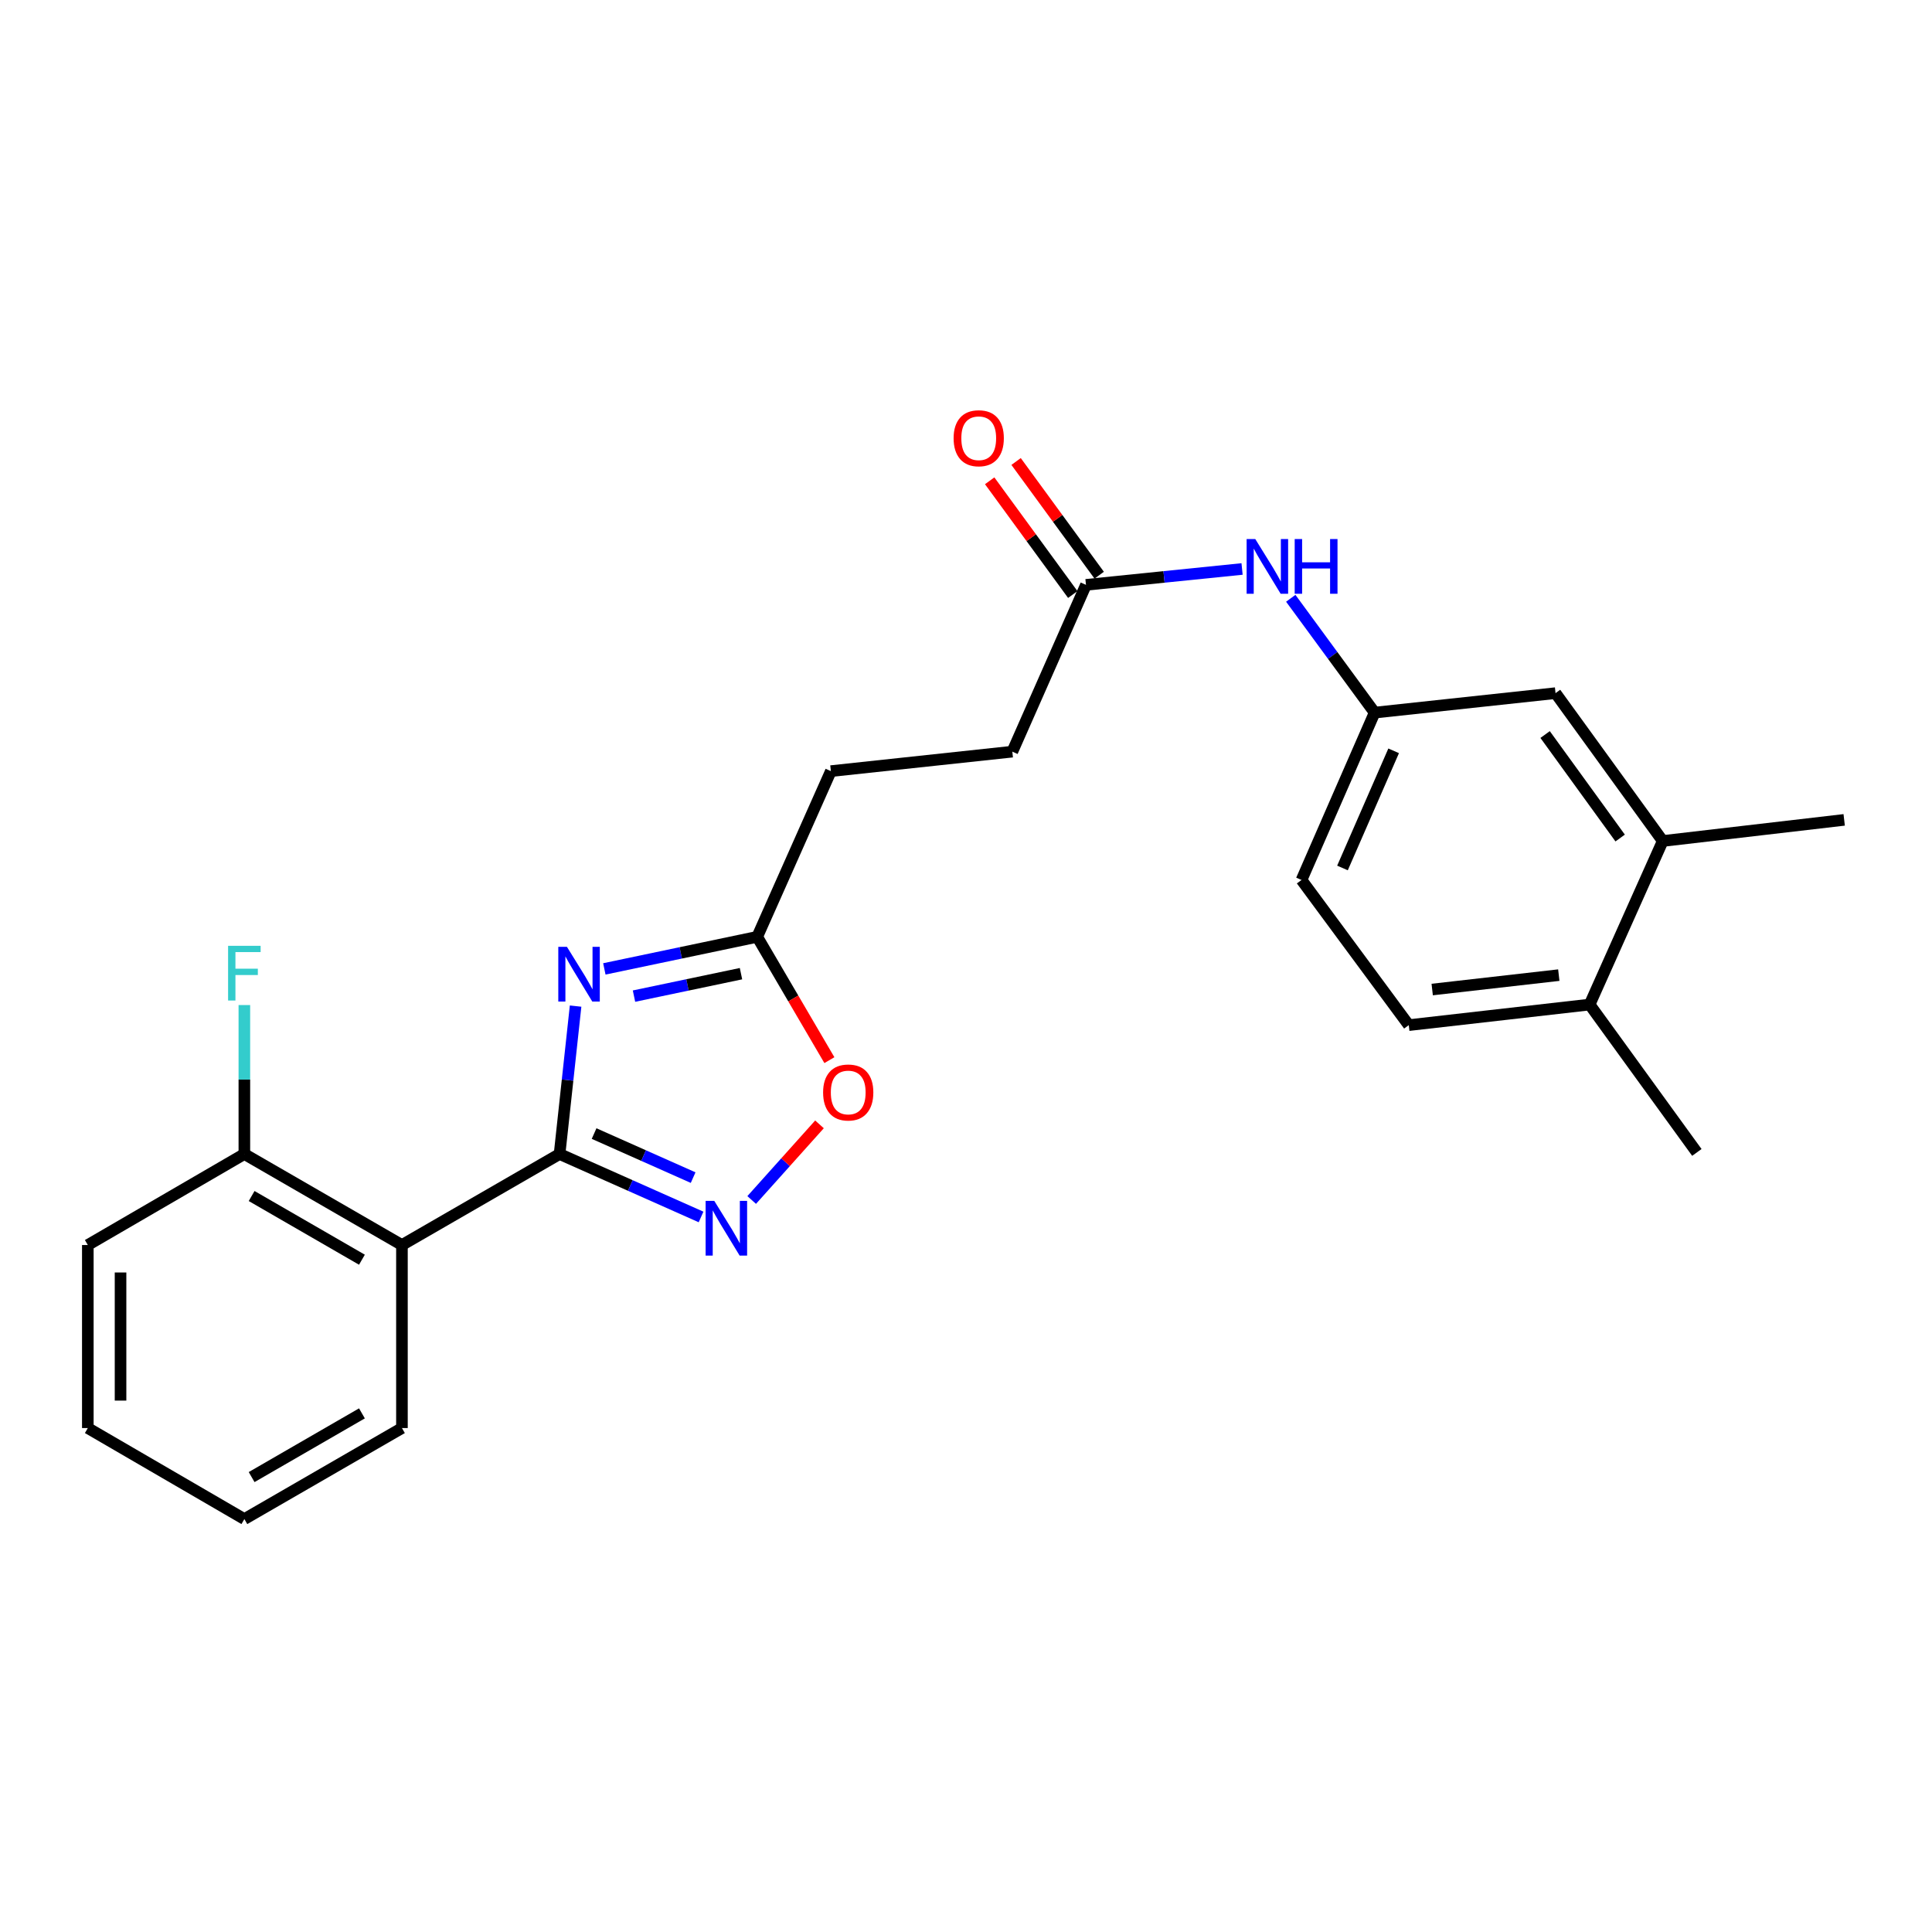 <?xml version='1.0' encoding='iso-8859-1'?>
<svg version='1.1' baseProfile='full'
              xmlns='http://www.w3.org/2000/svg'
                      xmlns:rdkit='http://www.rdkit.org/xml'
                      xmlns:xlink='http://www.w3.org/1999/xlink'
                  xml:space='preserve'
width='1000px' height='1000px' viewBox='0 0 1000 1000'>
<!-- END OF HEADER -->
<rect style='opacity:1.0;fill:#FFFFFF;stroke:none' width='1000' height='1000' x='0' y='0'> </rect>
<path class='bond-0' d='M 289.634,597.322 L 293.78,559.037' style='fill:none;fill-rule:evenodd;stroke:#000000;stroke-width:6px;stroke-linecap:butt;stroke-linejoin:miter;stroke-opacity:1' />
<path class='bond-0' d='M 293.78,559.037 L 297.926,520.751' style='fill:none;fill-rule:evenodd;stroke:#0000FF;stroke-width:6px;stroke-linecap:butt;stroke-linejoin:miter;stroke-opacity:1' />
<path class='bond-1' d='M 289.634,597.322 L 326.249,613.61' style='fill:none;fill-rule:evenodd;stroke:#000000;stroke-width:6px;stroke-linecap:butt;stroke-linejoin:miter;stroke-opacity:1' />
<path class='bond-1' d='M 326.249,613.61 L 362.865,629.899' style='fill:none;fill-rule:evenodd;stroke:#0000FF;stroke-width:6px;stroke-linecap:butt;stroke-linejoin:miter;stroke-opacity:1' />
<path class='bond-1' d='M 307.503,586.732 L 333.134,598.133' style='fill:none;fill-rule:evenodd;stroke:#000000;stroke-width:6px;stroke-linecap:butt;stroke-linejoin:miter;stroke-opacity:1' />
<path class='bond-1' d='M 333.134,598.133 L 358.765,609.535' style='fill:none;fill-rule:evenodd;stroke:#0000FF;stroke-width:6px;stroke-linecap:butt;stroke-linejoin:miter;stroke-opacity:1' />
<path class='bond-2' d='M 289.634,597.322 L 208.043,644.423' style='fill:none;fill-rule:evenodd;stroke:#000000;stroke-width:6px;stroke-linecap:butt;stroke-linejoin:miter;stroke-opacity:1' />
<path class='bond-3' d='M 312.808,501.503 L 352.368,493.203' style='fill:none;fill-rule:evenodd;stroke:#0000FF;stroke-width:6px;stroke-linecap:butt;stroke-linejoin:miter;stroke-opacity:1' />
<path class='bond-3' d='M 352.368,493.203 L 391.928,484.902' style='fill:none;fill-rule:evenodd;stroke:#000000;stroke-width:6px;stroke-linecap:butt;stroke-linejoin:miter;stroke-opacity:1' />
<path class='bond-3' d='M 328.154,515.591 L 355.846,509.781' style='fill:none;fill-rule:evenodd;stroke:#0000FF;stroke-width:6px;stroke-linecap:butt;stroke-linejoin:miter;stroke-opacity:1' />
<path class='bond-3' d='M 355.846,509.781 L 383.538,503.971' style='fill:none;fill-rule:evenodd;stroke:#000000;stroke-width:6px;stroke-linecap:butt;stroke-linejoin:miter;stroke-opacity:1' />
<path class='bond-4' d='M 389.069,621.114 L 406.618,601.541' style='fill:none;fill-rule:evenodd;stroke:#0000FF;stroke-width:6px;stroke-linecap:butt;stroke-linejoin:miter;stroke-opacity:1' />
<path class='bond-4' d='M 406.618,601.541 L 424.166,581.969' style='fill:none;fill-rule:evenodd;stroke:#FF0000;stroke-width:6px;stroke-linecap:butt;stroke-linejoin:miter;stroke-opacity:1' />
<path class='bond-8' d='M 208.043,644.423 L 126.481,597.322' style='fill:none;fill-rule:evenodd;stroke:#000000;stroke-width:6px;stroke-linecap:butt;stroke-linejoin:miter;stroke-opacity:1' />
<path class='bond-8' d='M 187.338,652.027 L 130.244,619.056' style='fill:none;fill-rule:evenodd;stroke:#000000;stroke-width:6px;stroke-linecap:butt;stroke-linejoin:miter;stroke-opacity:1' />
<path class='bond-18' d='M 208.043,644.423 L 208.043,739.16' style='fill:none;fill-rule:evenodd;stroke:#000000;stroke-width:6px;stroke-linecap:butt;stroke-linejoin:miter;stroke-opacity:1' />
<path class='bond-14' d='M 391.928,484.902 L 430.06,399.133' style='fill:none;fill-rule:evenodd;stroke:#000000;stroke-width:6px;stroke-linecap:butt;stroke-linejoin:miter;stroke-opacity:1' />
<path class='bond-24' d='M 391.928,484.902 L 410.609,516.817' style='fill:none;fill-rule:evenodd;stroke:#000000;stroke-width:6px;stroke-linecap:butt;stroke-linejoin:miter;stroke-opacity:1' />
<path class='bond-24' d='M 410.609,516.817 L 429.291,548.731' style='fill:none;fill-rule:evenodd;stroke:#FF0000;stroke-width:6px;stroke-linecap:butt;stroke-linejoin:miter;stroke-opacity:1' />
<path class='bond-5' d='M 562.101,302.721 L 523.978,389.054' style='fill:none;fill-rule:evenodd;stroke:#000000;stroke-width:6px;stroke-linecap:butt;stroke-linejoin:miter;stroke-opacity:1' />
<path class='bond-6' d='M 562.101,302.721 L 602.497,298.611' style='fill:none;fill-rule:evenodd;stroke:#000000;stroke-width:6px;stroke-linecap:butt;stroke-linejoin:miter;stroke-opacity:1' />
<path class='bond-6' d='M 602.497,298.611 L 642.892,294.502' style='fill:none;fill-rule:evenodd;stroke:#0000FF;stroke-width:6px;stroke-linecap:butt;stroke-linejoin:miter;stroke-opacity:1' />
<path class='bond-12' d='M 568.94,297.724 L 547.435,268.294' style='fill:none;fill-rule:evenodd;stroke:#000000;stroke-width:6px;stroke-linecap:butt;stroke-linejoin:miter;stroke-opacity:1' />
<path class='bond-12' d='M 547.435,268.294 L 525.93,238.864' style='fill:none;fill-rule:evenodd;stroke:#FF0000;stroke-width:6px;stroke-linecap:butt;stroke-linejoin:miter;stroke-opacity:1' />
<path class='bond-12' d='M 555.263,307.718 L 533.758,278.288' style='fill:none;fill-rule:evenodd;stroke:#000000;stroke-width:6px;stroke-linecap:butt;stroke-linejoin:miter;stroke-opacity:1' />
<path class='bond-12' d='M 533.758,278.288 L 512.253,248.858' style='fill:none;fill-rule:evenodd;stroke:#FF0000;stroke-width:6px;stroke-linecap:butt;stroke-linejoin:miter;stroke-opacity:1' />
<path class='bond-9' d='M 668.099,309.675 L 689.802,339.262' style='fill:none;fill-rule:evenodd;stroke:#0000FF;stroke-width:6px;stroke-linecap:butt;stroke-linejoin:miter;stroke-opacity:1' />
<path class='bond-9' d='M 689.802,339.262 L 711.505,368.85' style='fill:none;fill-rule:evenodd;stroke:#000000;stroke-width:6px;stroke-linecap:butt;stroke-linejoin:miter;stroke-opacity:1' />
<path class='bond-7' d='M 860.627,435.298 L 805.141,358.771' style='fill:none;fill-rule:evenodd;stroke:#000000;stroke-width:6px;stroke-linecap:butt;stroke-linejoin:miter;stroke-opacity:1' />
<path class='bond-7' d='M 838.59,433.762 L 799.75,380.193' style='fill:none;fill-rule:evenodd;stroke:#000000;stroke-width:6px;stroke-linecap:butt;stroke-linejoin:miter;stroke-opacity:1' />
<path class='bond-19' d='M 860.627,435.298 L 954.545,424.363' style='fill:none;fill-rule:evenodd;stroke:#000000;stroke-width:6px;stroke-linecap:butt;stroke-linejoin:miter;stroke-opacity:1' />
<path class='bond-26' d='M 860.627,435.298 L 822.786,519.957' style='fill:none;fill-rule:evenodd;stroke:#000000;stroke-width:6px;stroke-linecap:butt;stroke-linejoin:miter;stroke-opacity:1' />
<path class='bond-17' d='M 126.481,597.322 L 126.481,558.768' style='fill:none;fill-rule:evenodd;stroke:#000000;stroke-width:6px;stroke-linecap:butt;stroke-linejoin:miter;stroke-opacity:1' />
<path class='bond-17' d='M 126.481,558.768 L 126.481,520.214' style='fill:none;fill-rule:evenodd;stroke:#33CCCC;stroke-width:6px;stroke-linecap:butt;stroke-linejoin:miter;stroke-opacity:1' />
<path class='bond-20' d='M 126.481,597.322 L 45.455,644.423' style='fill:none;fill-rule:evenodd;stroke:#000000;stroke-width:6px;stroke-linecap:butt;stroke-linejoin:miter;stroke-opacity:1' />
<path class='bond-10' d='M 711.505,368.85 L 805.141,358.771' style='fill:none;fill-rule:evenodd;stroke:#000000;stroke-width:6px;stroke-linecap:butt;stroke-linejoin:miter;stroke-opacity:1' />
<path class='bond-16' d='M 711.505,368.85 L 673.665,455.475' style='fill:none;fill-rule:evenodd;stroke:#000000;stroke-width:6px;stroke-linecap:butt;stroke-linejoin:miter;stroke-opacity:1' />
<path class='bond-16' d='M 721.352,388.624 L 694.864,449.262' style='fill:none;fill-rule:evenodd;stroke:#000000;stroke-width:6px;stroke-linecap:butt;stroke-linejoin:miter;stroke-opacity:1' />
<path class='bond-11' d='M 822.786,519.957 L 729.178,530.61' style='fill:none;fill-rule:evenodd;stroke:#000000;stroke-width:6px;stroke-linecap:butt;stroke-linejoin:miter;stroke-opacity:1' />
<path class='bond-11' d='M 806.83,504.724 L 741.304,512.181' style='fill:none;fill-rule:evenodd;stroke:#000000;stroke-width:6px;stroke-linecap:butt;stroke-linejoin:miter;stroke-opacity:1' />
<path class='bond-21' d='M 822.786,519.957 L 878.291,596.494' style='fill:none;fill-rule:evenodd;stroke:#000000;stroke-width:6px;stroke-linecap:butt;stroke-linejoin:miter;stroke-opacity:1' />
<path class='bond-13' d='M 729.178,530.61 L 673.665,455.475' style='fill:none;fill-rule:evenodd;stroke:#000000;stroke-width:6px;stroke-linecap:butt;stroke-linejoin:miter;stroke-opacity:1' />
<path class='bond-15' d='M 430.06,399.133 L 523.978,389.054' style='fill:none;fill-rule:evenodd;stroke:#000000;stroke-width:6px;stroke-linecap:butt;stroke-linejoin:miter;stroke-opacity:1' />
<path class='bond-22' d='M 208.043,739.16 L 126.481,786.27' style='fill:none;fill-rule:evenodd;stroke:#000000;stroke-width:6px;stroke-linecap:butt;stroke-linejoin:miter;stroke-opacity:1' />
<path class='bond-22' d='M 187.336,731.558 L 130.243,764.535' style='fill:none;fill-rule:evenodd;stroke:#000000;stroke-width:6px;stroke-linecap:butt;stroke-linejoin:miter;stroke-opacity:1' />
<path class='bond-25' d='M 45.455,644.423 L 45.455,739.16' style='fill:none;fill-rule:evenodd;stroke:#000000;stroke-width:6px;stroke-linecap:butt;stroke-linejoin:miter;stroke-opacity:1' />
<path class='bond-25' d='M 62.394,658.633 L 62.394,724.949' style='fill:none;fill-rule:evenodd;stroke:#000000;stroke-width:6px;stroke-linecap:butt;stroke-linejoin:miter;stroke-opacity:1' />
<path class='bond-23' d='M 126.481,786.27 L 45.455,739.16' style='fill:none;fill-rule:evenodd;stroke:#000000;stroke-width:6px;stroke-linecap:butt;stroke-linejoin:miter;stroke-opacity:1' />
<path  class='atom-1' d='M 293.452 490.091
L 302.732 505.091
Q 303.652 506.571, 305.132 509.251
Q 306.612 511.931, 306.692 512.091
L 306.692 490.091
L 310.452 490.091
L 310.452 518.411
L 306.572 518.411
L 296.612 502.011
Q 295.452 500.091, 294.212 497.891
Q 293.012 495.691, 292.652 495.011
L 292.652 518.411
L 288.972 518.411
L 288.972 490.091
L 293.452 490.091
' fill='#0000FF'/>
<path  class='atom-2' d='M 369.707 621.567
L 378.987 636.567
Q 379.907 638.047, 381.387 640.727
Q 382.867 643.407, 382.947 643.567
L 382.947 621.567
L 386.707 621.567
L 386.707 649.887
L 382.827 649.887
L 372.867 633.487
Q 371.707 631.567, 370.467 629.367
Q 369.267 627.167, 368.907 626.487
L 368.907 649.887
L 365.227 649.887
L 365.227 621.567
L 369.707 621.567
' fill='#0000FF'/>
<path  class='atom-5' d='M 426.038 565.462
Q 426.038 558.662, 429.398 554.862
Q 432.758 551.062, 439.038 551.062
Q 445.318 551.062, 448.678 554.862
Q 452.038 558.662, 452.038 565.462
Q 452.038 572.342, 448.638 576.262
Q 445.238 580.142, 439.038 580.142
Q 432.798 580.142, 429.398 576.262
Q 426.038 572.382, 426.038 565.462
M 439.038 576.942
Q 443.358 576.942, 445.678 574.062
Q 448.038 571.142, 448.038 565.462
Q 448.038 559.902, 445.678 557.102
Q 443.358 554.262, 439.038 554.262
Q 434.718 554.262, 432.358 557.062
Q 430.038 559.862, 430.038 565.462
Q 430.038 571.182, 432.358 574.062
Q 434.718 576.942, 439.038 576.942
' fill='#FF0000'/>
<path  class='atom-7' d='M 649.732 279.009
L 659.012 294.009
Q 659.932 295.489, 661.412 298.169
Q 662.892 300.849, 662.972 301.009
L 662.972 279.009
L 666.732 279.009
L 666.732 307.329
L 662.852 307.329
L 652.892 290.929
Q 651.732 289.009, 650.492 286.809
Q 649.292 284.609, 648.932 283.929
L 648.932 307.329
L 645.252 307.329
L 645.252 279.009
L 649.732 279.009
' fill='#0000FF'/>
<path  class='atom-7' d='M 670.132 279.009
L 673.972 279.009
L 673.972 291.049
L 688.452 291.049
L 688.452 279.009
L 692.292 279.009
L 692.292 307.329
L 688.452 307.329
L 688.452 294.249
L 673.972 294.249
L 673.972 307.329
L 670.132 307.329
L 670.132 279.009
' fill='#0000FF'/>
<path  class='atom-13' d='M 493.587 226.828
Q 493.587 220.028, 496.947 216.228
Q 500.307 212.428, 506.587 212.428
Q 512.867 212.428, 516.227 216.228
Q 519.587 220.028, 519.587 226.828
Q 519.587 233.708, 516.187 237.628
Q 512.787 241.508, 506.587 241.508
Q 500.347 241.508, 496.947 237.628
Q 493.587 233.748, 493.587 226.828
M 506.587 238.308
Q 510.907 238.308, 513.227 235.428
Q 515.587 232.508, 515.587 226.828
Q 515.587 221.268, 513.227 218.468
Q 510.907 215.628, 506.587 215.628
Q 502.267 215.628, 499.907 218.428
Q 497.587 221.228, 497.587 226.828
Q 497.587 232.548, 499.907 235.428
Q 502.267 238.308, 506.587 238.308
' fill='#FF0000'/>
<path  class='atom-18' d='M 118.061 489.554
L 134.901 489.554
L 134.901 492.794
L 121.861 492.794
L 121.861 501.394
L 133.461 501.394
L 133.461 504.674
L 121.861 504.674
L 121.861 517.874
L 118.061 517.874
L 118.061 489.554
' fill='#33CCCC'/>
</svg>

